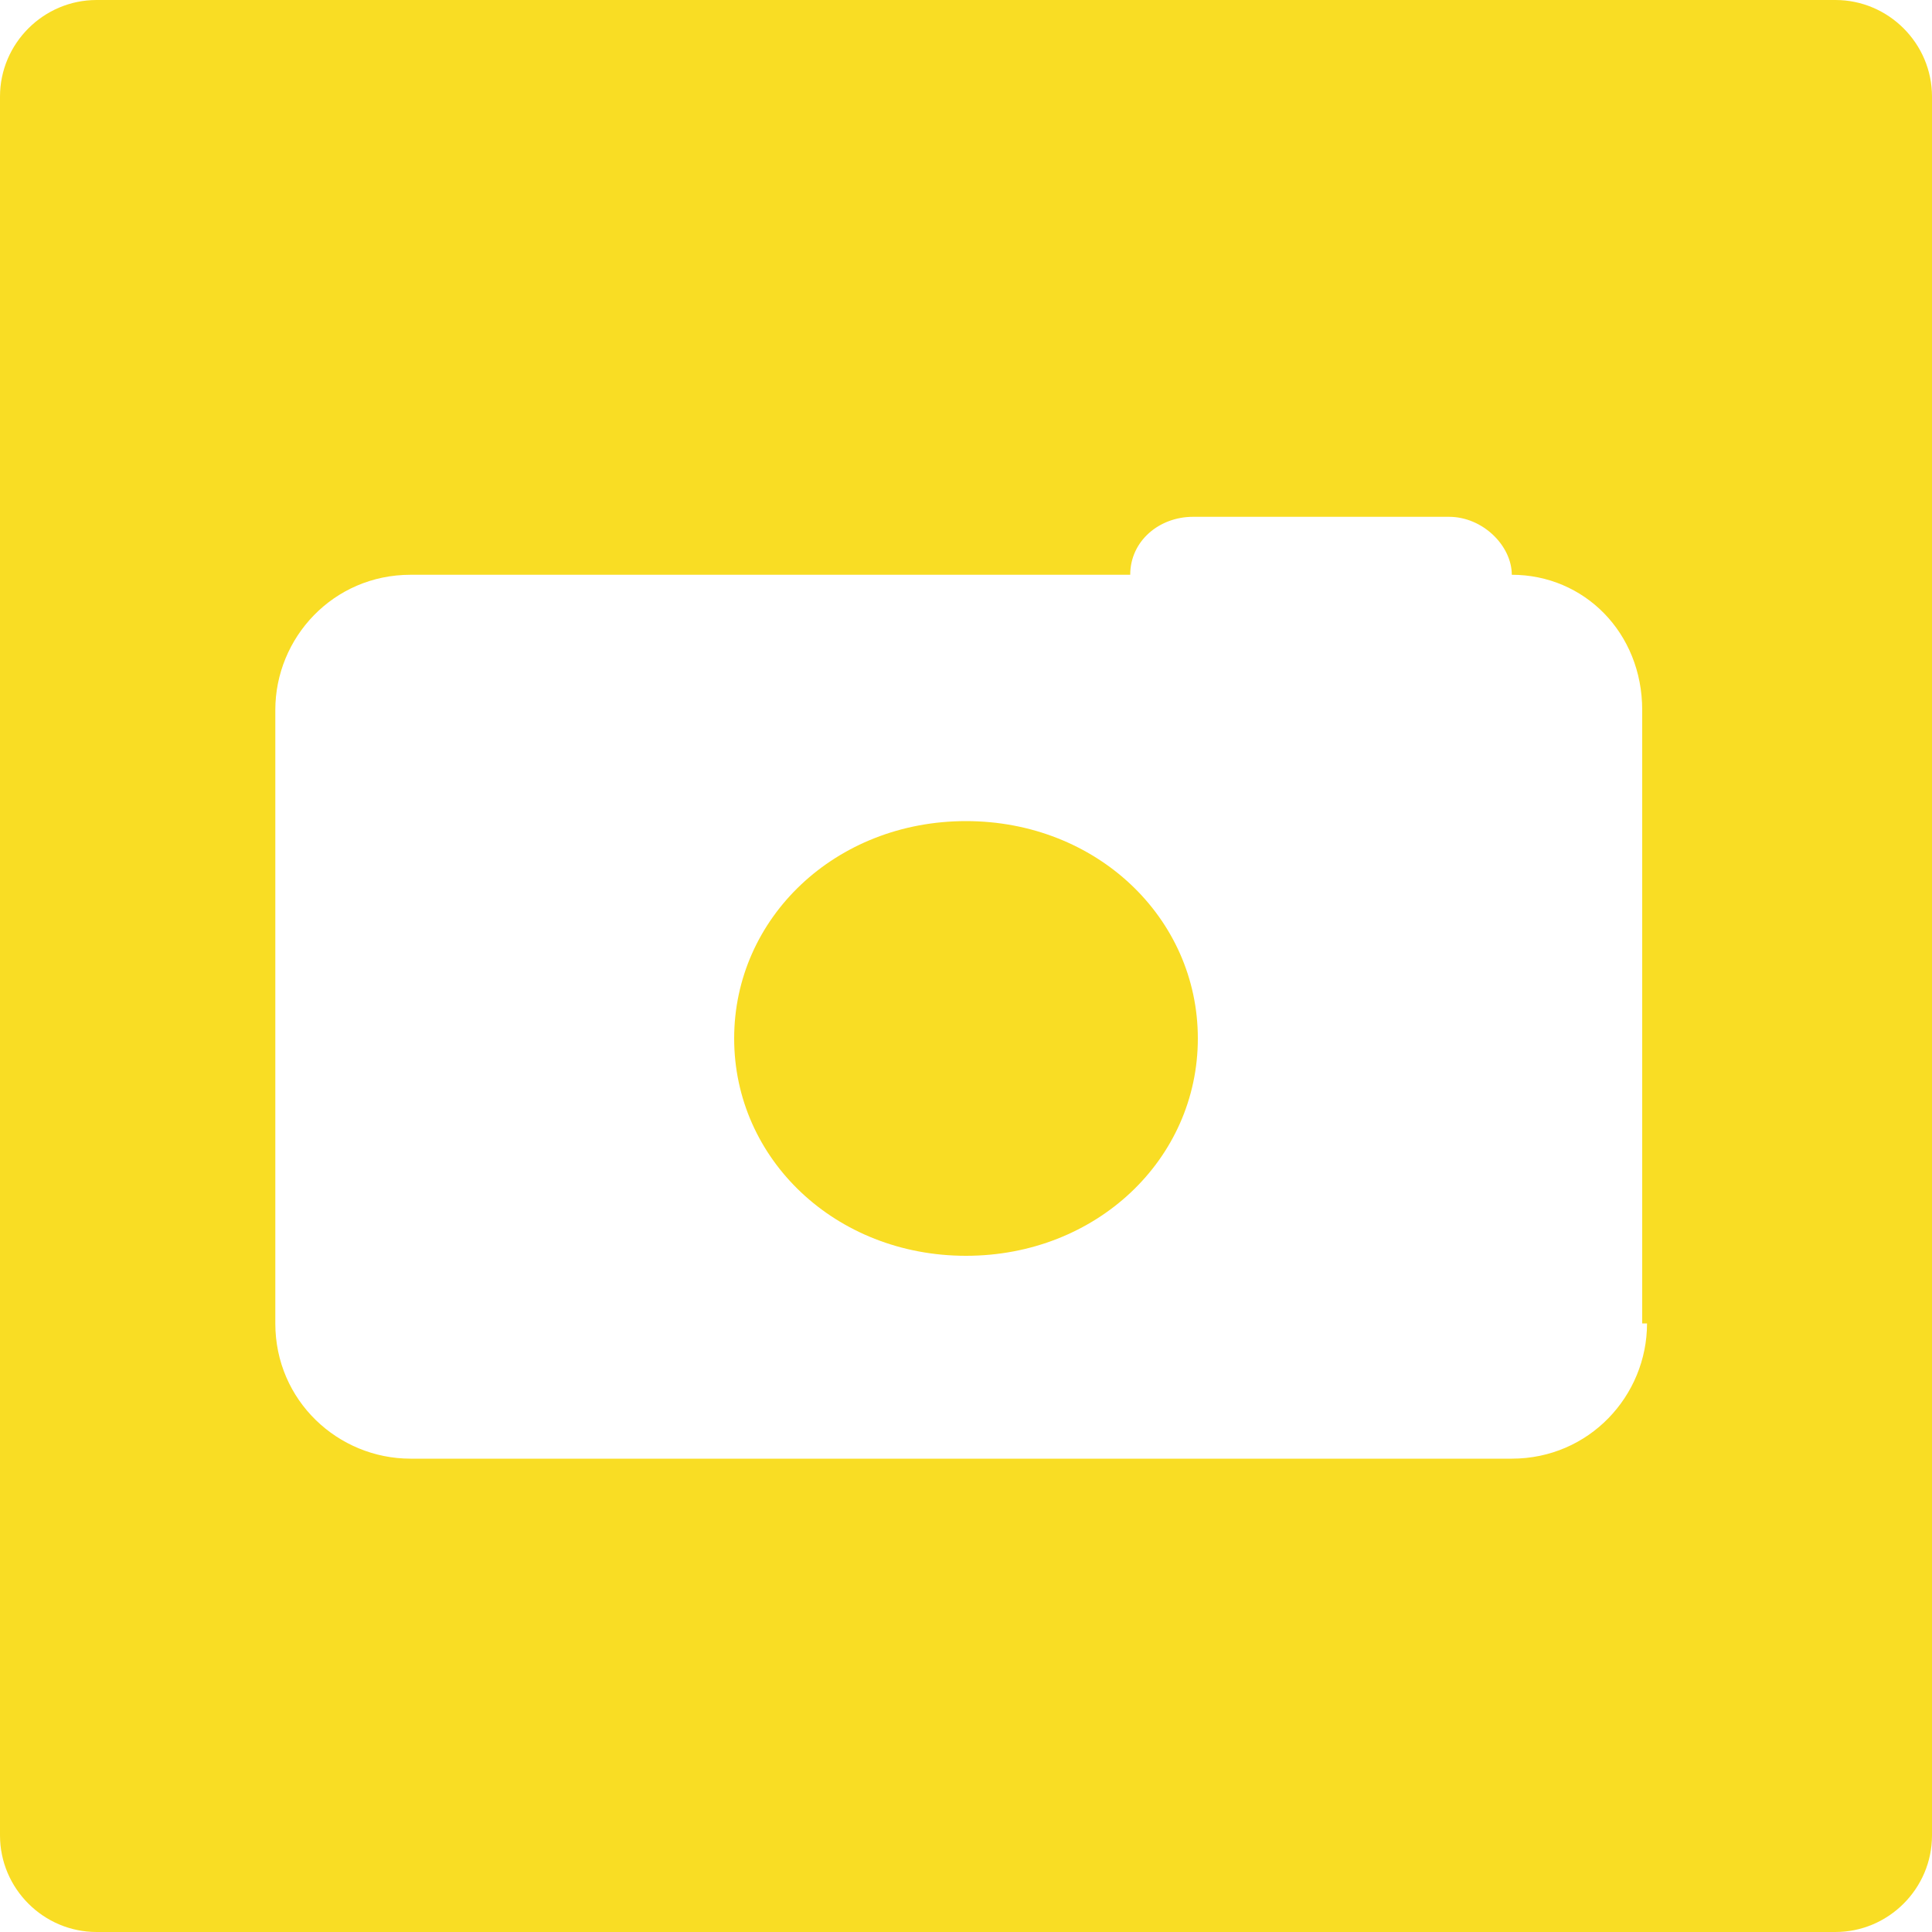 <?xml version="1.0" encoding="utf-8"?>
<!-- Generator: Adobe Illustrator 19.0.0, SVG Export Plug-In . SVG Version: 6.00 Build 0)  -->
<svg version="1.1" id="Layer_1" xmlns="http://www.w3.org/2000/svg" xmlns:xlink="http://www.w3.org/1999/xlink" x="0px" y="0px"
	 viewBox="0 0 40 40" style="enable-background:new 0 0 40 40;" xml:space="preserve">
<style type="text/css">
	.st0{fill:#F9DD24;}
</style>
<path id="XMLID_295_" class="st0" d="M38,0H2C0.9,0,0,0.9,0,2v36c0,1.1,0.9,2,2,2h36c1.1,0,2-0.9,2-2V2C40,0.9,39.1,0,38,0z
	 M34.1,27.4c0,1.5-1.2,2.8-2.8,2.8H8.5c-1.5,0-2.8-1.2-2.8-2.8V14.7c0-1.5,1.2-2.8,2.8-2.8h14.9c0-0.7,0.6-1.2,1.3-1.2H30
	c0.7,0,1.3,0.6,1.3,1.2c1.5,0,2.7,1.2,2.7,2.8v12.7H34.1z M20,17c2.7,0,4.8,2,4.8,4.5S22.7,26,20,26s-4.8-2-4.8-4.5S17.3,17,20,17z"
	/>
</svg>
